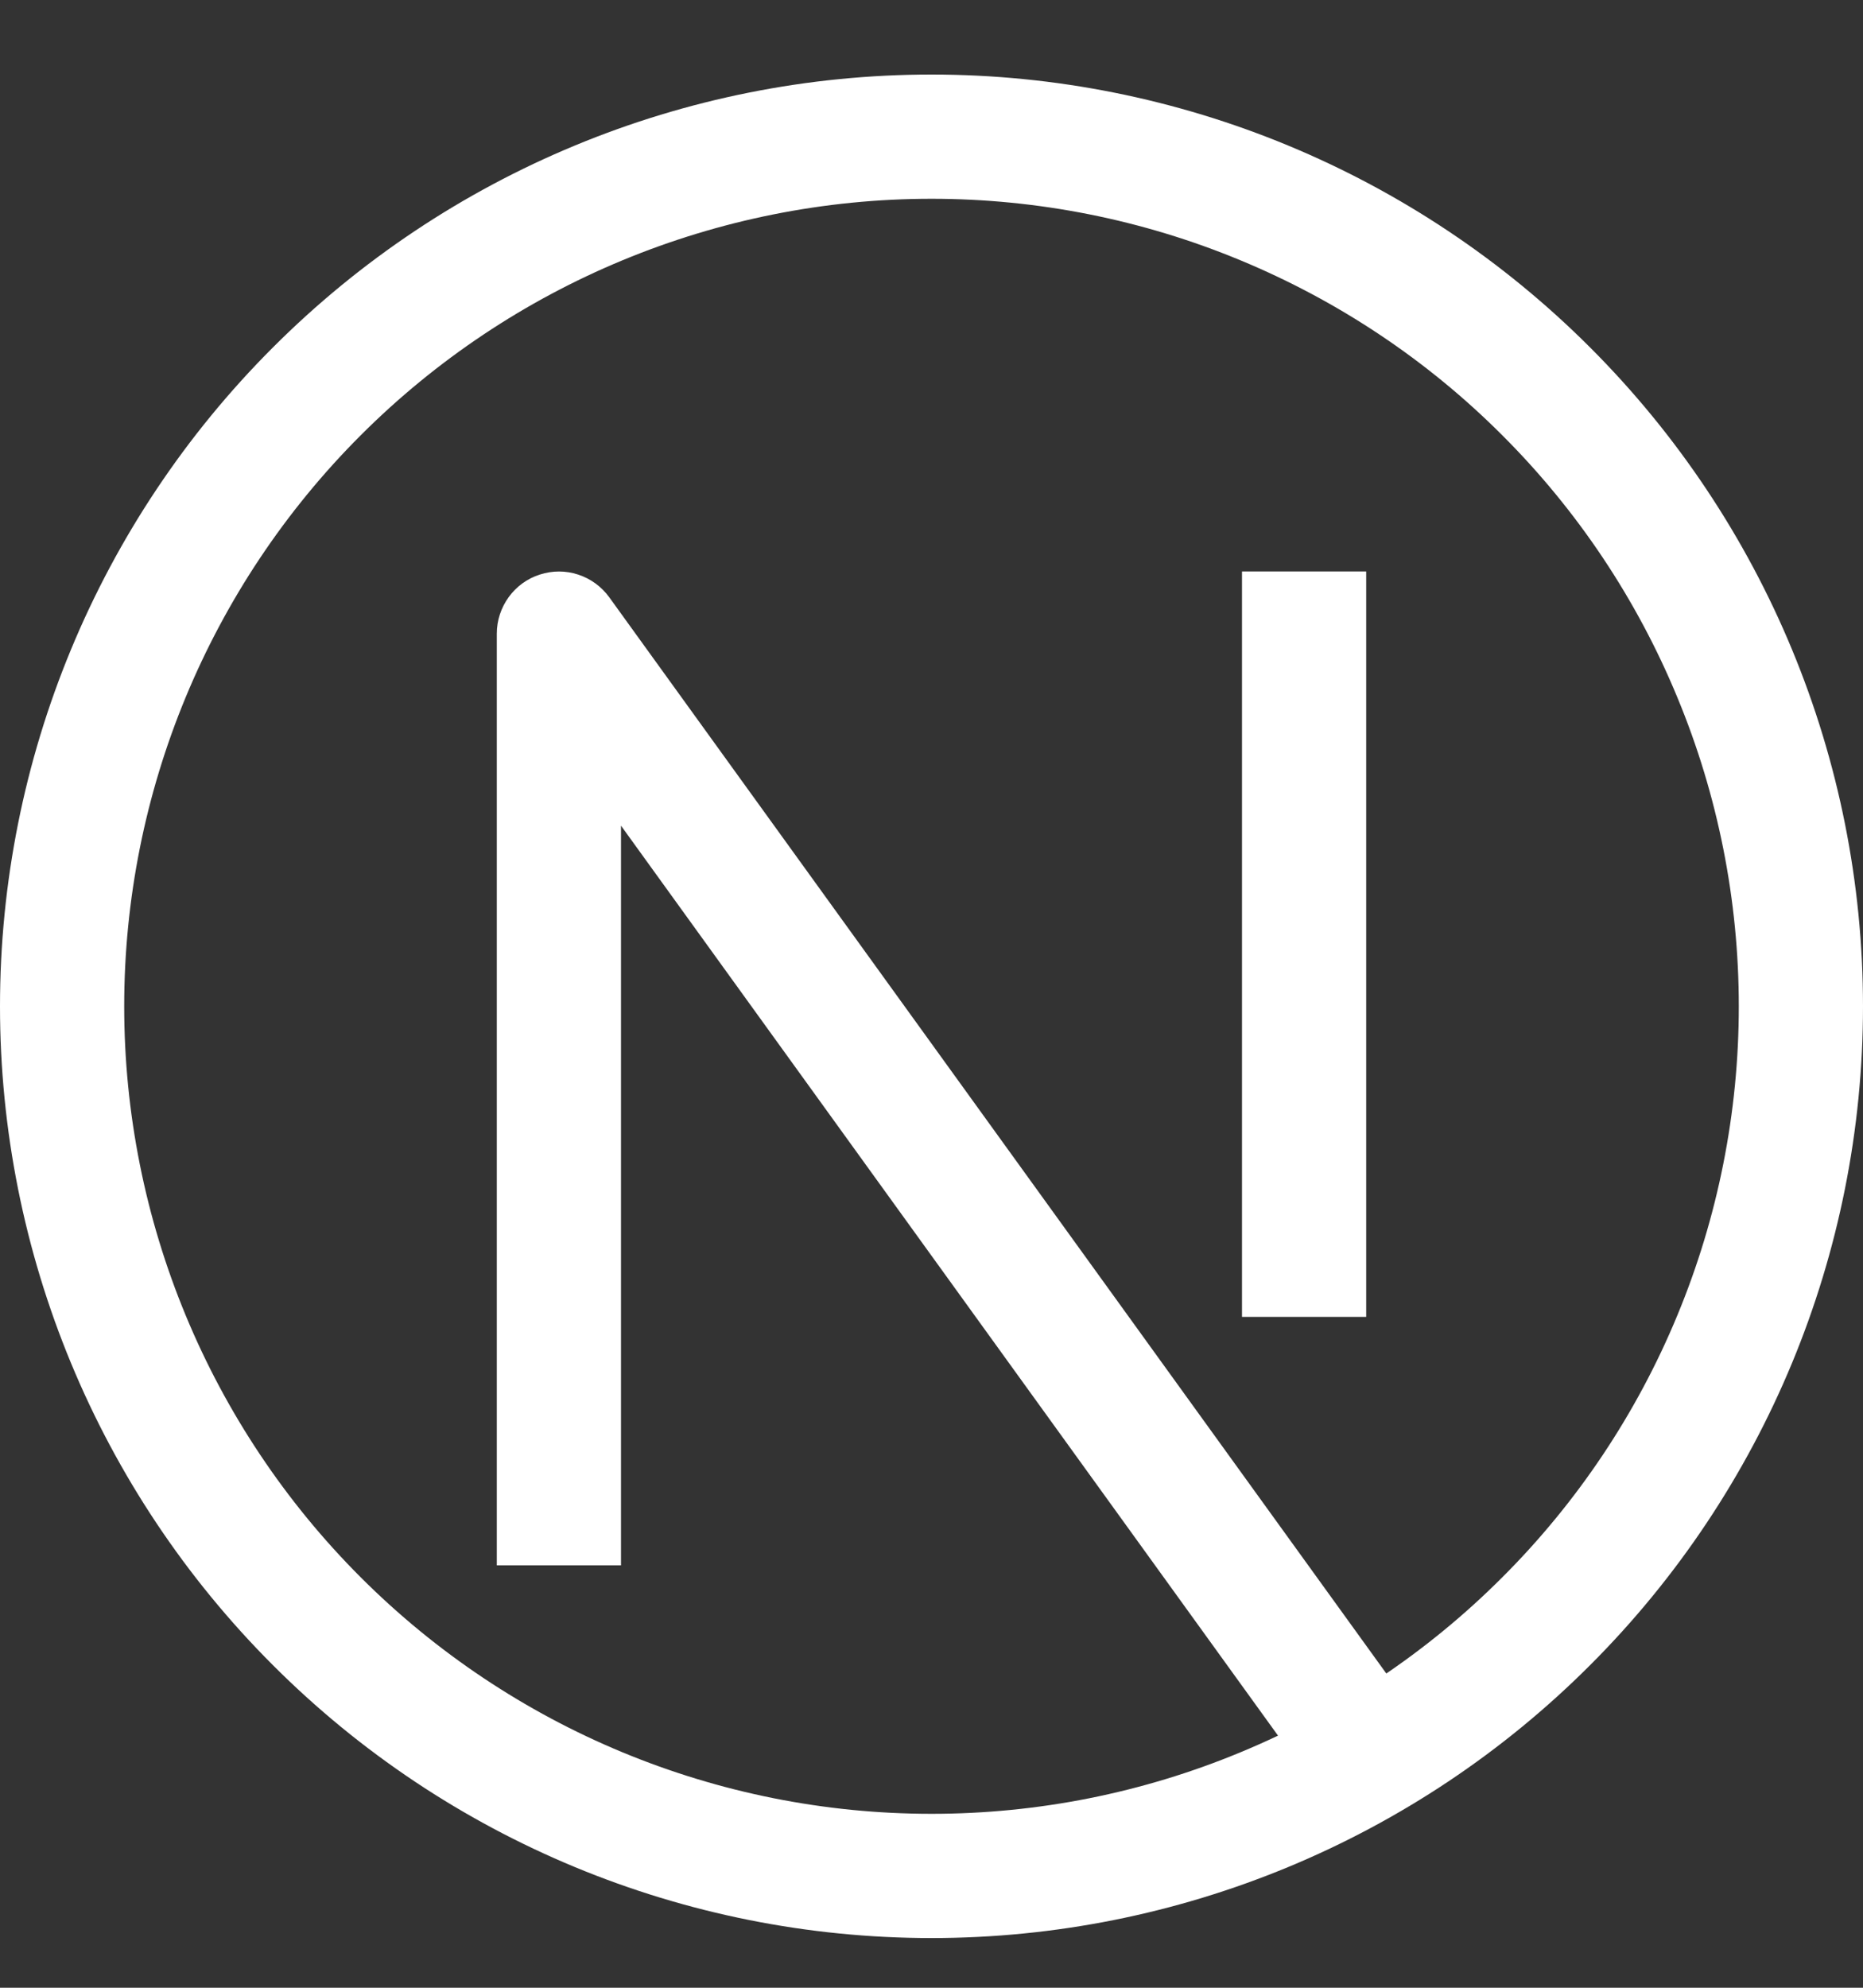 <svg xmlns="http://www.w3.org/2000/svg" width="15" height="16" viewBox="0 0 15 16" fill="none">
  <rect x="0" y="0" width="15" height="16" fill="#333333" stroke="none"/>
  <g clip-path="url(#clip0_834_1730)">
    <path d="M4.5 5.1L4.905 4.807C4.843 4.722 4.756 4.658 4.655 4.625C4.555 4.592 4.447 4.592 4.346 4.625C4.245 4.657 4.158 4.721 4.096 4.806C4.034 4.892 4 4.994 4 5.1H4.5ZM7.5 14.6C5.776 14.6 4.123 13.915 2.904 12.696C1.685 11.477 1 9.824 1 8.1H0C0 10.089 0.79 11.997 2.197 13.403C3.603 14.81 5.511 15.6 7.5 15.6V14.6ZM14 8.1C14 8.954 13.832 9.799 13.505 10.588C13.179 11.376 12.7 12.093 12.096 12.696C11.493 13.3 10.776 13.779 9.987 14.105C9.199 14.432 8.354 14.6 7.5 14.6V15.6C9.489 15.6 11.397 14.81 12.803 13.403C14.21 11.997 15 10.089 15 8.1H14ZM7.5 1.6C8.354 1.6 9.199 1.768 9.987 2.095C10.776 2.422 11.493 2.9 12.096 3.504C12.7 4.107 13.179 4.824 13.505 5.613C13.832 6.401 14 7.247 14 8.1H15C15 6.111 14.21 4.203 12.803 2.797C11.397 1.39 9.489 0.6 7.5 0.6V1.6ZM7.5 0.6C5.511 0.6 3.603 1.39 2.197 2.797C0.79 4.203 0 6.111 0 8.1H1C1 6.376 1.685 4.723 2.904 3.504C4.123 2.285 5.776 1.6 7.5 1.6V0.6ZM5 12.6V5.1H4V12.6H5ZM4.095 5.393L10.595 14.393L11.405 13.807L4.905 4.807L4.095 5.393ZM10 4.6V10.6H11V4.6H10Z" fill="white"/>
  </g>
  <defs>
    <clipPath id="clip0_834_1730">
      <rect width="15" height="15" fill="white" transform="translate(0 0.6)"/>
    </clipPath>
  </defs>
</svg>